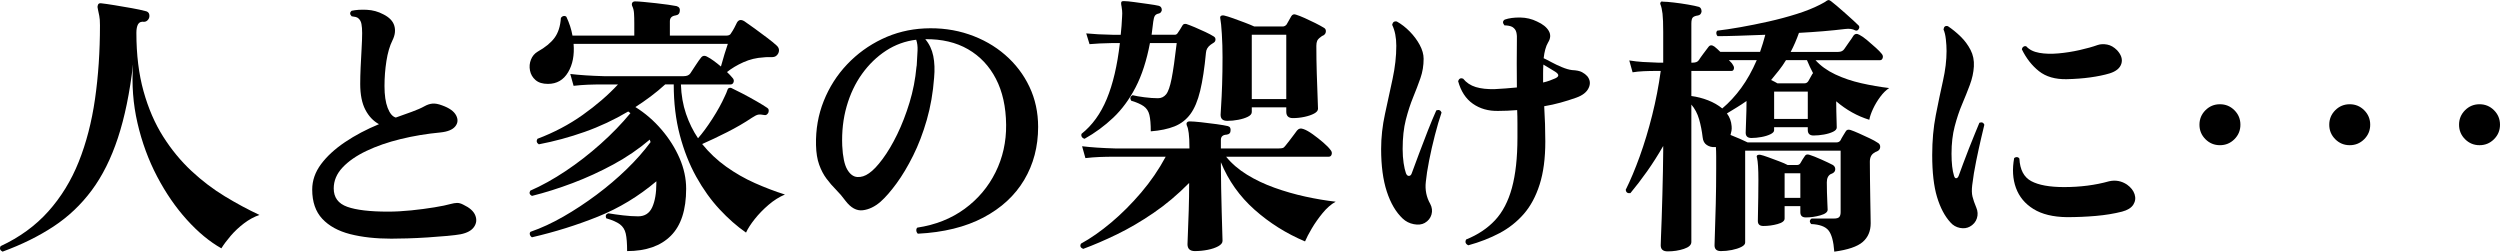 <?xml version="1.0" encoding="UTF-8"?>
<svg id="_レイヤー_2" data-name="レイヤー 2" xmlns="http://www.w3.org/2000/svg" viewBox="0 0 906.05 91.2">
  <g id="_レイヤー_1-2" data-name="レイヤー 1">
    <g>
      <path d="M.93,91.2c-.93-.47-1.17-1.13-.7-2,6.87-3.2,12.62-7.38,17.25-12.55,4.63-5.17,8.32-11.17,11.05-18,2.73-6.83,4.7-14.42,5.9-22.75,1.2-8.33,1.8-17.23,1.8-26.7,0-1.53-.08-2.68-.25-3.45-.17-.77-.32-1.48-.45-2.15-.2-.73-.23-1.27-.1-1.6.13-.67.57-.93,1.3-.8,1.2.13,2.82.37,4.85.7,2.03.33,4.08.68,6.15,1.05,2.07.37,3.7.72,4.9,1.05,1.13.2,1.63.9,1.5,2.1-.07.47-.28.88-.65,1.25-.37.37-.78.55-1.25.55-1.07-.13-1.8.17-2.2.9-.4.73-.6,1.77-.6,3.1,0,7.93.87,15,2.6,21.2,1.73,6.2,4.1,11.67,7.1,16.4,3,4.73,6.42,8.88,10.25,12.45,3.83,3.57,7.87,6.63,12.1,9.2,4.23,2.57,8.42,4.82,12.55,6.75-1.93.67-3.8,1.68-5.6,3.05-1.8,1.37-3.4,2.87-4.8,4.5-1.4,1.63-2.53,3.15-3.4,4.55-4.27-2.4-8.43-5.85-12.5-10.35-4.07-4.5-7.67-9.73-10.8-15.7-3.13-5.97-5.5-12.42-7.1-19.35-1.6-6.93-2.13-14.03-1.6-21.3-1.2,10.33-3.03,19.23-5.5,26.7-2.47,7.47-5.63,13.8-9.5,19-3.87,5.2-8.48,9.57-13.85,13.1-5.37,3.53-11.52,6.57-18.45,9.1Z"/>
      <path d="M141.85,86.5c-5.67,0-10.65-.55-14.95-1.65-4.3-1.1-7.67-2.95-10.1-5.55-2.43-2.6-3.65-6.13-3.65-10.6,0-3.27,1.07-6.33,3.2-9.2,2.13-2.87,5.03-5.53,8.7-8,3.67-2.47,7.77-4.63,12.3-6.5-2.07-1.13-3.72-2.88-4.95-5.25-1.23-2.37-1.85-5.48-1.85-9.35,0-1.73.05-3.73.15-6,.1-2.27.22-4.52.35-6.75.13-2.23.2-4.12.2-5.65,0-1.33-.08-2.43-.25-3.3-.17-.87-.52-1.53-1.05-2-.27-.27-.62-.45-1.05-.55-.43-.1-.92-.18-1.45-.25-.73-.73-.73-1.4,0-2,1.53-.33,3.37-.45,5.5-.35,2.13.1,4.13.65,6,1.65,2.13,1.07,3.45,2.43,3.95,4.1.5,1.67.28,3.43-.65,5.3-1,2-1.73,4.5-2.2,7.5-.47,3-.7,6.03-.7,9.1,0,3.27.38,5.9,1.15,7.9.77,2,1.75,3.17,2.95,3.5,2.07-.73,4.02-1.43,5.85-2.1,1.83-.67,3.35-1.33,4.55-2,.93-.53,1.88-.85,2.85-.95.97-.1,2.15.12,3.55.65,2.6.93,4.28,2.13,5.05,3.6.77,1.47.67,2.8-.3,4-.97,1.2-2.75,1.93-5.35,2.2-5,.47-9.82,1.27-14.45,2.4-4.63,1.13-8.77,2.57-12.4,4.3-3.63,1.73-6.52,3.73-8.65,6-2.13,2.27-3.2,4.8-3.2,7.6,0,3.27,1.63,5.48,4.9,6.65,3.27,1.17,8.2,1.75,14.8,1.75,2.6,0,5.38-.15,8.35-.45,2.97-.3,5.77-.67,8.4-1.1,2.63-.43,4.65-.85,6.05-1.25.73-.2,1.45-.32,2.15-.35.7-.03,1.48.18,2.35.65,2.27,1.07,3.7,2.35,4.3,3.85s.45,2.9-.45,4.2c-.9,1.3-2.52,2.18-4.85,2.65-1.07.2-2.68.4-4.85.6-2.17.2-4.53.38-7.1.55-2.57.17-5.02.28-7.35.35-2.33.07-4.27.1-5.8.1Z"/>
      <path d="M227.28,91c0-2.8-.17-4.92-.5-6.35-.33-1.43-1.03-2.55-2.1-3.35-1.07-.8-2.73-1.53-5-2.2-.33-.93-.07-1.53.8-1.8,1.6.27,3.38.52,5.35.75,1.97.23,3.78.35,5.45.35,2.4,0,4.1-1.1,5.1-3.3s1.5-5.13,1.5-8.8v-.6c-6.47,5.47-13.52,9.73-21.15,12.8-7.63,3.07-15.62,5.57-23.95,7.5-.4-.27-.65-.6-.75-1-.1-.4-.02-.73.25-1,3.87-1.33,7.83-3.17,11.9-5.5,4.07-2.33,8.07-4.97,12-7.9,3.93-2.93,7.58-6.03,10.95-9.3,3.37-3.27,6.25-6.53,8.65-9.8l-.3-.9c-4,3.4-8.4,6.4-13.2,9-4.8,2.6-9.72,4.85-14.75,6.75-5.03,1.9-9.95,3.45-14.75,4.65-.87-.47-1.07-1.1-.6-1.9,4.13-1.8,8.4-4.17,12.8-7.1,4.4-2.93,8.63-6.22,12.7-9.85,4.07-3.63,7.67-7.35,10.8-11.15l-.8-.6c-5.07,3-10.33,5.47-15.8,7.4-5.47,1.93-11,3.43-16.6,4.5-.8-.53-.97-1.2-.5-2,6-2.27,11.47-5.15,16.4-8.65,4.93-3.5,9.2-7.18,12.8-11.05h-5.2c-2.2,0-4.13.03-5.8.1-1.67.07-3.37.2-5.1.4l-1.2-4.3c3.33.4,7.37.67,12.1.8h29c1.13,0,1.93-.33,2.4-1,.4-.6,1.03-1.57,1.9-2.9.87-1.33,1.5-2.23,1.9-2.7.6-.87,1.4-1,2.4-.4.67.33,1.43.82,2.3,1.45.87.63,1.73,1.32,2.6,2.05.33-1.27.77-2.77,1.3-4.5.53-1.73.93-2.97,1.2-3.7h-55.9c.33,4.07-.33,7.5-2,10.3-1.67,2.8-4.1,4.2-7.3,4.2-1.93,0-3.43-.46-4.5-1.4-1.07-.93-1.73-2.08-2-3.45-.27-1.37-.15-2.68.35-3.95.5-1.27,1.32-2.23,2.45-2.9,2.73-1.53,4.77-3.2,6.1-5,1.33-1.8,2.1-4.2,2.3-7.2.27-.4.6-.63,1-.7.4-.07.73.03,1,.3.53,1.13.98,2.27,1.35,3.4.37,1.13.65,2.27.85,3.4h22.4v-4.4c0-1.47-.03-2.7-.1-3.7-.07-1-.27-1.83-.6-2.5-.2-.4-.23-.8-.1-1.2.2-.4.57-.6,1.1-.6.73,0,1.78.07,3.15.2,1.37.13,2.83.28,4.4.45,1.57.17,3.03.35,4.4.55,1.37.2,2.38.37,3.05.5.93.27,1.33.87,1.2,1.8-.07.93-.6,1.47-1.6,1.6-1.33.2-2,.9-2,2.1v5.2h20.5c.87,0,1.43-.3,1.7-.9.33-.47.72-1.1,1.15-1.9.43-.8.75-1.43.95-1.9.6-1.07,1.5-1.23,2.7-.5,1,.67,2.25,1.55,3.75,2.65,1.5,1.1,2.98,2.2,4.45,3.3,1.47,1.1,2.63,2.05,3.5,2.85.87.8,1.07,1.73.6,2.8-.47.93-1.2,1.4-2.2,1.4h-1.6c-.53,0-1.07.03-1.6.1-2.53.13-4.95.72-7.25,1.75-2.3,1.03-4.28,2.22-5.95,3.55.4.4.77.77,1.1,1.1.33.33.6.63.8.9.53.53.7,1.08.5,1.65-.2.57-.57.85-1.1.85h-18c.13,3.87.75,7.42,1.85,10.65,1.1,3.23,2.55,6.18,4.35,8.85,1.6-1.8,3.33-4.15,5.2-7.05,1.87-2.9,3.37-5.62,4.5-8.15.2-.4.38-.8.55-1.2.17-.4.32-.8.45-1.2.07-.27.23-.47.5-.6.33-.13.63-.13.9,0,.87.4,2.17,1.05,3.9,1.95,1.73.9,3.47,1.85,5.2,2.85,1.73,1,3.03,1.8,3.9,2.4.53.33.67.9.4,1.7-.13.27-.32.5-.55.7-.23.2-.52.27-.85.2-1-.2-1.77-.25-2.3-.15-.53.1-1.3.48-2.3,1.15-2.67,1.8-5.65,3.53-8.95,5.2-3.3,1.67-6.32,3.1-9.05,4.3,2.53,3.13,5.43,5.87,8.7,8.2,3.27,2.33,6.73,4.32,10.4,5.95,3.67,1.63,7.3,3.02,10.9,4.15-2.07.87-4.05,2.12-5.95,3.75-1.9,1.63-3.57,3.35-5,5.15-1.43,1.8-2.48,3.43-3.15,4.9-3.27-2.27-6.47-5.08-9.6-8.45-3.13-3.37-5.95-7.3-8.45-11.8s-4.48-9.53-5.95-15.1c-1.47-5.57-2.2-11.68-2.2-18.35h-3.1c-1.67,1.53-3.42,2.98-5.25,4.35-1.83,1.37-3.68,2.65-5.55,3.85,3.53,2.2,6.68,4.92,9.45,8.15,2.77,3.23,4.95,6.68,6.55,10.35,1.6,3.67,2.4,7.37,2.4,11.1,0,7.67-1.85,13.35-5.55,17.05-3.7,3.7-8.98,5.55-15.85,5.55Z"/>
      <path d="M332.64,84.7c-.33-.33-.52-.72-.55-1.15-.03-.43.08-.78.35-1.05,6.6-1,12.32-3.27,17.15-6.8,4.83-3.53,8.57-7.95,11.2-13.25,2.63-5.3,3.92-11.05,3.85-17.25-.07-6.47-1.3-12.02-3.7-16.65-2.4-4.63-5.77-8.2-10.1-10.7-4.33-2.5-9.5-3.72-15.5-3.65,1.47,1.73,2.43,3.77,2.9,6.1.47,2.33.57,4.97.3,7.9-.4,5.4-1.28,10.48-2.65,15.25-1.37,4.77-3.02,9.08-4.95,12.95-1.93,3.87-3.93,7.22-6,10.05-2.07,2.83-4,5.05-5.8,6.65-2.07,1.8-4.22,2.83-6.45,3.1-2.23.27-4.32-.87-6.25-3.4-1.07-1.47-2.22-2.82-3.45-4.05-1.23-1.23-2.38-2.57-3.45-4-1.07-1.43-1.95-3.12-2.65-5.05-.7-1.93-1.08-4.3-1.15-7.1-.13-5.67.8-11,2.8-16s4.82-9.42,8.45-13.25c3.63-3.83,7.85-6.9,12.65-9.2,4.8-2.3,9.93-3.58,15.4-3.85,5.73-.27,11.1.45,16.1,2.15,5,1.7,9.38,4.18,13.15,7.45,3.77,3.27,6.7,7.12,8.8,11.55s3.15,9.28,3.15,14.55c0,7.13-1.68,13.53-5.05,19.2-3.37,5.67-8.3,10.22-14.8,13.65-6.5,3.43-14.42,5.38-23.75,5.85ZM314.94,62.8c1.47-1,3.12-2.73,4.95-5.2,1.83-2.47,3.6-5.45,5.3-8.95,1.7-3.5,3.18-7.33,4.45-11.5,1.27-4.17,2.1-8.45,2.5-12.85,0-.13.03-.33.1-.6.13-2.13.23-3.93.3-5.4.07-1.47-.1-2.77-.5-3.9-3.93.47-7.57,1.79-10.9,3.95-3.33,2.17-6.23,4.97-8.7,8.4-2.47,3.43-4.33,7.37-5.6,11.8-1.27,4.43-1.8,9.18-1.6,14.25.2,4,.8,6.87,1.8,8.6,1,1.73,2.22,2.65,3.65,2.75,1.43.1,2.85-.35,4.25-1.35Z"/>
      <path d="M433.07,91c-1.8,0-2.7-.83-2.7-2.5,0-.47.05-1.82.15-4.05.1-2.23.2-4.97.3-8.2.1-3.23.15-6.55.15-9.95-4.13,4.2-8.45,7.83-12.95,10.9s-8.92,5.65-13.25,7.75c-4.33,2.1-8.4,3.85-12.2,5.25-1-.4-1.27-1.04-.8-1.9,3.53-1.93,7.18-4.48,10.95-7.65,3.77-3.17,7.38-6.78,10.85-10.85,3.47-4.07,6.43-8.4,8.9-13h-18.2c-2.2,0-4.13.03-5.8.1-1.67.07-3.37.2-5.1.4l-1.2-4.3c3.27.4,7.27.67,12,.8h26.9v-.4c0-2.13-.08-3.85-.25-5.15-.17-1.3-.38-2.18-.65-2.65-.2-.53-.2-.93,0-1.2.2-.27.53-.4,1-.4.87,0,2.23.1,4.1.3,1.87.2,3.75.43,5.65.7,1.9.27,3.25.5,4.05.7.8.2,1.13.77,1,1.7,0,.8-.47,1.27-1.4,1.4-1.4.07-2.1.7-2.1,1.9v3.1h21c.6,0,1.07-.05,1.4-.15.33-.1.67-.38,1-.85.33-.4.78-.97,1.35-1.7.57-.73,1.13-1.48,1.7-2.25.57-.77.95-1.28,1.15-1.55.6-.73,1.4-.9,2.4-.5.93.33,2.05.97,3.35,1.9,1.3.93,2.55,1.92,3.75,2.95,1.2,1.04,2.07,1.92,2.6,2.65.47.53.62,1.08.45,1.65-.17.57-.52.85-1.05.85h-37.2c2,2.47,4.52,4.63,7.55,6.5,3.03,1.87,6.37,3.45,10,4.75,3.63,1.3,7.35,2.37,11.15,3.2,3.8.83,7.47,1.45,11,1.85-1.67.93-3.25,2.32-4.75,4.15-1.5,1.83-2.8,3.68-3.9,5.55-1.1,1.87-1.92,3.43-2.45,4.7-6.8-2.87-12.9-6.7-18.3-11.5-5.4-4.8-9.47-10.53-12.2-17.2v1c0,2.6.03,5.4.1,8.4.07,3,.13,5.88.2,8.65.07,2.77.13,5.1.2,7,.07,1.9.1,3.05.1,3.45,0,.73-.52,1.38-1.55,1.95-1.03.57-2.32,1-3.85,1.3-1.53.3-3.07.45-4.6.45ZM393.07,50.3c-.47-.13-.8-.37-1-.7-.2-.33-.23-.7-.1-1.1,3.87-3.07,6.92-7.28,9.15-12.65,2.23-5.37,3.82-12.12,4.75-20.25h-2.6c-3.53.07-6.33.2-8.4.4l-1.2-3.9c2.67.27,5.83.43,9.5.5h3c.13-1.07.23-2.13.3-3.2.07-1.07.13-2.17.2-3.3.07-.93.07-1.7,0-2.3-.07-.6-.13-1.1-.2-1.5-.07-.2-.1-.37-.1-.5-.07-.47-.07-.8,0-1,.07-.27.37-.4.9-.4.87,0,2.13.12,3.8.35,1.67.23,3.35.47,5.05.7,1.7.23,2.98.45,3.85.65.73.2,1.1.73,1.1,1.6-.07.27-.18.52-.35.75-.17.23-.42.38-.75.45-.67.13-1.13.4-1.4.8-.27.4-.47,1.1-.6,2.1-.2,1.67-.4,3.27-.6,4.8h8.4c.47,0,.83-.23,1.1-.7.2-.27.47-.67.8-1.2.33-.53.63-1.03.9-1.5.27-.47.73-.63,1.4-.5.8.27,1.83.67,3.1,1.2,1.27.54,2.53,1.1,3.8,1.7,1.27.6,2.27,1.13,3,1.6.47.27.68.67.65,1.2-.03.54-.32.93-.85,1.2l-.9.6c-1.07.8-1.63,1.77-1.7,2.9-.53,5.6-1.23,10.2-2.1,13.8-.87,3.6-2.05,6.42-3.55,8.45-1.5,2.03-3.42,3.52-5.75,4.45-2.33.93-5.2,1.53-8.6,1.8,0-2.6-.17-4.58-.5-5.95-.33-1.37-1.02-2.42-2.05-3.15-1.03-.73-2.55-1.4-4.55-2-.53-.87-.37-1.53.5-2,1.07.27,2.5.52,4.3.75,1.8.23,3.43.35,4.9.35,1.2,0,2.18-.47,2.95-1.4.77-.93,1.43-2.83,2-5.7.57-2.87,1.18-7.17,1.85-12.9h-9.7c-1.2,6.33-2.93,11.68-5.2,16.05-2.27,4.37-4.97,8.04-8.1,11-3.13,2.97-6.6,5.52-10.4,7.65ZM444.77,43.8c-1.6,0-2.4-.73-2.4-2.2,0-.4.07-1.57.2-3.5.13-1.93.25-4.42.35-7.45.1-3.03.15-6.35.15-9.95,0-2.87-.08-5.67-.25-8.4-.17-2.73-.35-4.57-.55-5.5-.13-.53-.03-.9.3-1.1.33-.13.67-.17,1-.1.87.2,2,.55,3.4,1.05s2.8,1.02,4.2,1.55c1.4.53,2.53,1,3.4,1.4h10.3c.53,0,1-.23,1.4-.7.2-.33.47-.8.8-1.4.33-.6.63-1.13.9-1.6.4-.67.97-.87,1.7-.6.87.27,1.93.68,3.2,1.25,1.27.57,2.53,1.17,3.8,1.8,1.27.63,2.33,1.22,3.2,1.75.47.27.68.7.65,1.3-.03.6-.32,1.07-.85,1.4-.2.07-.38.15-.55.25-.17.1-.32.22-.45.35-.67.47-1.1.93-1.3,1.4-.2.47-.3,1.07-.3,1.8,0,3.27.05,6.57.15,9.9.1,3.33.2,6.2.3,8.6.1,2.4.15,3.83.15,4.3,0,.67-.47,1.25-1.4,1.75-.93.5-2.1.9-3.5,1.2s-2.8.45-4.2.45c-1.6,0-2.4-.77-2.4-2.3v-1.6h-12.5v1.7c0,.67-.47,1.23-1.4,1.7-.93.47-2.08.83-3.45,1.1-1.37.27-2.72.4-4.05.4ZM453.67,35.9h12.5V12.6h-12.5v23.3Z"/>
      <path d="M516.35,80.8c-1.07.6-2.38.75-3.95.45-1.57-.3-2.92-.98-4.05-2.05-2.47-2.33-4.38-5.6-5.75-9.8-1.37-4.2-2.05-9.33-2.05-15.4,0-4.2.47-8.43,1.4-12.7.93-4.27,1.85-8.5,2.75-12.7.9-4.2,1.35-8.2,1.35-12,0-3-.5-5.53-1.5-7.6.2-1,.77-1.4,1.7-1.2,1.67.93,3.23,2.15,4.7,3.65,1.47,1.5,2.67,3.12,3.6,4.85.93,1.73,1.4,3.4,1.4,5,0,2.47-.38,4.8-1.15,7-.77,2.2-1.65,4.52-2.65,6.95-1,2.43-1.88,5.15-2.65,8.15-.77,3-1.15,6.54-1.15,10.6,0,1.87.12,3.57.35,5.1.23,1.53.52,2.77.85,3.7.27.67.63.98,1.1.95.47-.03.8-.35,1-.95.73-2,1.62-4.38,2.65-7.15,1.03-2.77,2.1-5.55,3.2-8.35s2.12-5.23,3.05-7.3c.93-.33,1.57-.07,1.9.8-.8,2.33-1.6,5.05-2.4,8.15-.8,3.1-1.5,6.17-2.1,9.2-.6,3.04-1,5.62-1.2,7.75-.33,2.87.2,5.54,1.6,8,.67,1.27.82,2.55.45,3.85-.37,1.3-1.18,2.32-2.45,3.05ZM532.15,88.9c-1-.47-1.27-1.17-.8-2.1,4.27-1.73,7.77-4.07,10.5-7,2.73-2.93,4.77-6.83,6.1-11.7,1.33-4.87,2-10.93,2-18.2v-5.2c0-1.67-.03-3.27-.1-4.8-2.4.2-4.7.3-6.9.3-3.53.07-6.58-.8-9.15-2.6-2.57-1.8-4.35-4.53-5.35-8.2.33-.93.93-1.23,1.8-.9,1.2,1.47,2.73,2.48,4.6,3.05,1.87.57,4.17.82,6.9.75,2.53-.13,5.2-.33,8-.6-.07-6-.07-11.63,0-16.9.07-1.27,0-2.3-.2-3.1-.2-.8-.67-1.43-1.4-1.9-.33-.2-.77-.35-1.3-.45-.53-.1-1.07-.15-1.6-.15-.73-.87-.7-1.57.1-2.1,1.53-.53,3.4-.78,5.6-.75,2.2.03,4.23.52,6.1,1.45,2.07.93,3.48,2.07,4.25,3.4.77,1.33.68,2.73-.25,4.2-.4.67-.73,1.48-1,2.45-.27.97-.47,2.05-.6,3.25.6.27,1.52.73,2.75,1.4,1.23.67,2.53,1.28,3.9,1.85,1.37.57,2.58.92,3.65,1.05,1.6.07,2.8.32,3.6.75.8.43,1.43.92,1.9,1.45,1.07,1.33,1.23,2.77.5,4.3-.73,1.54-2.23,2.7-4.5,3.5-1.87.67-3.77,1.27-5.7,1.8-1.93.53-3.9.97-5.9,1.3.13,2.13.23,4.28.3,6.45.07,2.17.1,4.28.1,6.35,0,6.07-.68,11.25-2.05,15.55-1.37,4.3-3.28,7.87-5.75,10.7-2.47,2.83-5.4,5.15-8.8,6.95-3.4,1.8-7.17,3.27-11.3,4.4ZM559.25,29.9c.87-.2,1.67-.43,2.4-.7.73-.27,1.4-.53,2-.8,1.47-.67,1.47-1.46,0-2.4-.27-.2-.87-.57-1.8-1.1-.93-.53-1.77-1.03-2.5-1.5-.07,1-.1,2.05-.1,3.15v3.35Z"/>
      <path d="M664.78,91.2c-.27-3.73-.97-6.3-2.1-7.7-1.13-1.4-3.23-2.17-6.3-2.3-.67-.8-.6-1.47.2-2h8.1c.93,0,1.57-.18,1.9-.55.33-.37.5-.95.5-1.75v-22.3h-34.6v33.3c0,.6-.47,1.13-1.4,1.6-.94.47-2.07.83-3.4,1.1-1.33.27-2.67.4-4,.4-1.54,0-2.3-.7-2.3-2.1,0-.6.05-2.25.15-4.95.1-2.7.2-6.07.3-10.1.1-4.03.15-8.28.15-12.75v-4.4c0-1.27-.04-2.4-.1-3.4h-.4c-1.07.07-2.04-.18-2.9-.75-.87-.57-1.37-1.48-1.5-2.75-.27-2.33-.7-4.53-1.3-6.6s-1.53-3.83-2.8-5.3v49.8c0,1.07-.9,1.9-2.7,2.5-1.8.6-3.77.9-5.9.9-1.67,0-2.5-.73-2.5-2.2,0-.33.03-1.4.1-3.2.06-1.8.15-4.02.25-6.65.1-2.63.18-5.43.25-8.4.06-2.96.13-5.85.2-8.65s.1-5.23.1-7.3v-1.8c-1.87,3.27-3.82,6.33-5.85,9.2-2.03,2.87-4.05,5.5-6.05,7.9-1,.13-1.57-.27-1.7-1.2,1.73-3.47,3.43-7.52,5.1-12.15,1.67-4.63,3.17-9.6,4.5-14.9s2.37-10.65,3.1-16.05h-.9c-2.07,0-3.83.03-5.3.1-1.47.07-2.8.2-4,.4l-1.2-4.3c1.67.27,3.28.45,4.85.55,1.57.1,3.42.18,5.55.25h1.9v-11.1c0-3-.08-5.22-.25-6.65s-.42-2.55-.75-3.35c-.13-.33-.1-.6.1-.8.13-.27.4-.33.8-.2.87,0,2.17.1,3.9.3,1.73.2,3.46.45,5.2.75,1.73.3,3.07.58,4,.85.6.27.9.83.9,1.7-.13.8-.57,1.27-1.3,1.4-.93.13-1.57.38-1.9.75-.34.37-.5,1.12-.5,2.25v14.1h.5c1.06,0,1.8-.3,2.2-.9.33-.53.88-1.32,1.65-2.35.77-1.03,1.38-1.85,1.85-2.45.53-.73,1.27-.77,2.2-.1.33.27.68.57,1.05.9.37.33.71.67,1.05,1h14.4c.33-1,.67-2.02,1-3.05.33-1.03.63-2.08.9-3.15-3.53.13-6.82.25-9.85.35-3.04.1-5.52.15-7.45.15-.27-.27-.42-.6-.45-1-.03-.4.08-.73.35-1,2.33-.27,5.12-.68,8.35-1.25,3.23-.57,6.63-1.25,10.2-2.05s6.98-1.72,10.25-2.75c3.27-1.03,6.07-2.15,8.4-3.35.46-.27.9-.5,1.3-.7.4-.2.77-.43,1.1-.7.33-.2.6-.3.8-.3.27.07.53.2.8.4.46.33,1.17.9,2.1,1.7s1.95,1.68,3.05,2.65c1.1.97,2.1,1.87,3,2.7.9.83,1.55,1.45,1.95,1.85.27.4.23.83-.1,1.3-.33.47-.73.6-1.2.4-.93-.53-2.17-.7-3.7-.5-4.93.6-10.5,1.07-16.7,1.4-.87,2.47-1.87,4.77-3,6.9h17.2c1,0,1.73-.33,2.2-1,.33-.53.9-1.35,1.7-2.45.8-1.1,1.33-1.88,1.6-2.35.53-.8,1.27-.93,2.2-.4.8.4,1.73,1.05,2.8,1.95s2.1,1.8,3.1,2.7c1,.9,1.73,1.65,2.2,2.25.4.47.52.97.35,1.5-.17.53-.48.8-.95.8h-23.4c1.87,2.07,4.25,3.78,7.15,5.15,2.9,1.37,6.05,2.43,9.45,3.2,3.4.77,6.77,1.35,10.1,1.75-1.13.73-2.22,1.8-3.25,3.2-1.04,1.4-1.9,2.85-2.6,4.35-.7,1.5-1.15,2.82-1.35,3.95-4.34-1.33-8.34-3.57-12-6.7,0,1.13.02,2.38.05,3.75.03,1.37.07,2.6.1,3.7.03,1.1.05,1.79.05,2.05,0,.6-.45,1.12-1.35,1.55-.9.43-2,.77-3.3,1-1.3.23-2.55.35-3.75.35-1.4,0-2.1-.67-2.1-2v-1h-12.2v1.1c0,.53-.45,1.02-1.35,1.45-.9.43-1.98.77-3.25,1-1.27.23-2.47.35-3.6.35-1.4,0-2.1-.63-2.1-1.9,0-.73.05-2.27.15-4.6.1-2.33.15-4.63.15-6.9-1.13.8-2.3,1.57-3.5,2.3-1.2.73-2.4,1.47-3.6,2.2,1,1.33,1.57,2.87,1.7,4.6.06.6.05,1.17-.05,1.7-.1.54-.22,1.04-.35,1.5,1.2.47,2.37.95,3.5,1.45,1.13.5,2.03.92,2.7,1.25h32.2c.67,0,1.17-.27,1.5-.8.13-.33.42-.85.85-1.55s.75-1.22.95-1.55c.33-.67.93-.87,1.8-.6.8.27,1.83.68,3.1,1.25,1.27.57,2.53,1.15,3.8,1.75,1.27.6,2.23,1.13,2.9,1.6.66.33.98.87.95,1.6-.04.73-.45,1.27-1.25,1.6-.27.07-.54.2-.8.4-1.13.6-1.7,1.7-1.7,3.3,0,1.87.02,3.98.05,6.35.03,2.37.06,4.67.1,6.9.03,2.23.06,4.18.1,5.85.03,1.67.05,2.73.05,3.2,0,2.87-.97,5.13-2.9,6.8-1.94,1.67-5.37,2.83-10.3,3.5ZM624.18,39.3c2.46-2.07,4.75-4.53,6.85-7.4,2.1-2.87,3.98-6.23,5.65-10.1h-10.1c.73.67,1.23,1.27,1.5,1.8.33.47.43.93.3,1.4-.13.47-.4.7-.8.7h-14.6v9.1c2.06.27,4.08.78,6.05,1.55,1.97.77,3.68,1.75,5.15,2.95ZM639.08,81.9c-1.33,0-2-.6-2-1.8,0-.4.02-1.4.05-3,.03-1.6.07-3.47.1-5.6.03-2.13.05-4.2.05-6.2,0-4.07-.17-6.77-.5-8.1-.2-.47-.13-.8.2-1,.33-.13.66-.17,1-.1.66.13,1.63.43,2.9.9,1.27.47,2.57.95,3.9,1.45s2.37.95,3.1,1.35h3.4c.6,0,1.03-.27,1.3-.8.13-.27.37-.67.7-1.2.33-.53.6-.93.8-1.2.33-.6.9-.77,1.7-.5,1.07.33,2.5.9,4.3,1.7,1.8.8,3.2,1.47,4.2,2,.6.4.88.93.85,1.6-.03.67-.42,1.17-1.15,1.5-.07,0-.23.07-.5.2-.94.53-1.4,1.53-1.4,3,0,.93.02,2.13.05,3.6.03,1.47.08,2.8.15,4,.07,1.2.1,1.97.1,2.3,0,.87-.88,1.55-2.65,2.05-1.77.5-3.52.75-5.25.75-1.34,0-2-.63-2-1.9v-2.2h-5.7v4.5c0,.87-.85,1.53-2.55,2-1.7.47-3.42.7-5.15.7ZM644.18,30.2h9.8c.6,0,1.06-.27,1.4-.8.13-.27.37-.68.7-1.25.33-.57.56-.98.7-1.25.07-.13.17-.27.3-.4-.4-.73-.79-1.5-1.15-2.3-.37-.8-.72-1.6-1.05-2.4h-7.6c-.8,1.33-1.67,2.58-2.6,3.75-.93,1.17-1.87,2.32-2.8,3.45,1,.47,1.77.87,2.3,1.2ZM642.98,43.1h12.2v-9.9h-12.2v9.9ZM646.78,71.7h5.7v-8.9h-5.7v8.9Z"/>
      <path d="M713.97,82.1c-1.07.6-2.28.77-3.65.5-1.37-.27-2.52-.93-3.45-2-2.07-2.27-3.68-5.33-4.85-9.2-1.17-3.87-1.75-8.93-1.75-15.2,0-5.2.43-10.02,1.3-14.45.87-4.43,1.73-8.58,2.6-12.45.87-3.87,1.3-7.47,1.3-10.8,0-1.33-.08-2.75-.25-4.25-.17-1.5-.45-2.68-.85-3.55.13-1.07.67-1.47,1.6-1.2,1.6,1.07,3.13,2.32,4.6,3.75,1.47,1.43,2.67,3.05,3.6,4.85.93,1.8,1.33,3.8,1.2,6-.13,2.2-.62,4.42-1.45,6.65-.83,2.23-1.77,4.57-2.8,7-1.04,2.43-1.93,5.12-2.7,8.05-.77,2.93-1.15,6.23-1.15,9.9,0,3.4.3,6.07.9,8,.2.67.48.97.85.9.37-.07.65-.37.85-.9.4-1.13.93-2.58,1.6-4.35.67-1.77,1.37-3.6,2.1-5.5.73-1.9,1.45-3.68,2.15-5.35.7-1.67,1.25-3,1.65-4,.87-.33,1.46-.1,1.8.7-.2.8-.58,2.42-1.15,4.85-.57,2.43-1.17,5.18-1.8,8.25-.63,3.07-1.12,6-1.45,8.8-.2,1.67-.17,3.05.1,4.15.27,1.1.73,2.45,1.4,4.05.53,1.27.6,2.53.2,3.8-.4,1.27-1.23,2.27-2.5,3ZM749.07,78.7c-5-.07-9.03-1.05-12.1-2.95-3.07-1.9-5.18-4.45-6.35-7.65-1.17-3.2-1.38-6.8-.65-10.8.33-.27.68-.38,1.05-.35.37.03.65.22.85.55.2,4,1.63,6.72,4.3,8.15,2.67,1.43,6.63,2.15,11.9,2.15,5.87,0,11.3-.7,16.3-2.1,2.33-.53,4.5-.13,6.5,1.2,1.4,1,2.32,2.17,2.75,3.5.43,1.33.28,2.58-.45,3.75-.73,1.17-2.1,2.02-4.1,2.55-2.87.73-6.02,1.25-9.45,1.55-3.43.3-6.95.45-10.55.45ZM748.97,28.7c-4.13.07-7.47-.9-10-2.9-2.53-2-4.6-4.63-6.2-7.9.07-.46.27-.8.6-1,.33-.2.67-.23,1-.1,1.07,1.2,2.63,1.98,4.7,2.35,2.07.37,4.38.43,6.95.2,2.57-.23,5.12-.63,7.65-1.2,2.53-.57,4.73-1.18,6.6-1.85,1-.33,2.13-.38,3.4-.15,1.27.23,2.47.92,3.6,2.05,1.53,1.67,2.05,3.3,1.55,4.9-.5,1.6-1.92,2.77-4.25,3.5-2,.6-4.33,1.08-7,1.45-2.67.37-5.53.58-8.6.65Z"/>
      <path d="M804.55,52.62c-2.05,0-3.8-.72-5.25-2.17-1.45-1.45-2.17-3.2-2.17-5.25s.72-3.8,2.17-5.25,3.2-2.17,5.25-2.17,3.8.72,5.25,2.17c1.45,1.45,2.17,3.2,2.17,5.25s-.72,3.8-2.17,5.25-3.2,2.17-5.25,2.17Z"/>
      <path d="M851.59,52.62c-2.05,0-3.8-.72-5.25-2.17-1.45-1.45-2.17-3.2-2.17-5.25s.72-3.8,2.17-5.25,3.2-2.17,5.25-2.17,3.8.72,5.25,2.17c1.45,1.45,2.17,3.2,2.17,5.25s-.72,3.8-2.17,5.25-3.2,2.17-5.25,2.17Z"/>
      <path d="M898.63,52.62c-2.05,0-3.8-.72-5.25-2.17-1.45-1.45-2.17-3.2-2.17-5.25s.72-3.8,2.17-5.25,3.2-2.17,5.25-2.17,3.8.72,5.25,2.17c1.45,1.45,2.17,3.2,2.17,5.25s-.72,3.8-2.17,5.25-3.2,2.17-5.25,2.17Z"/>
    </g>
  </g>
</svg>